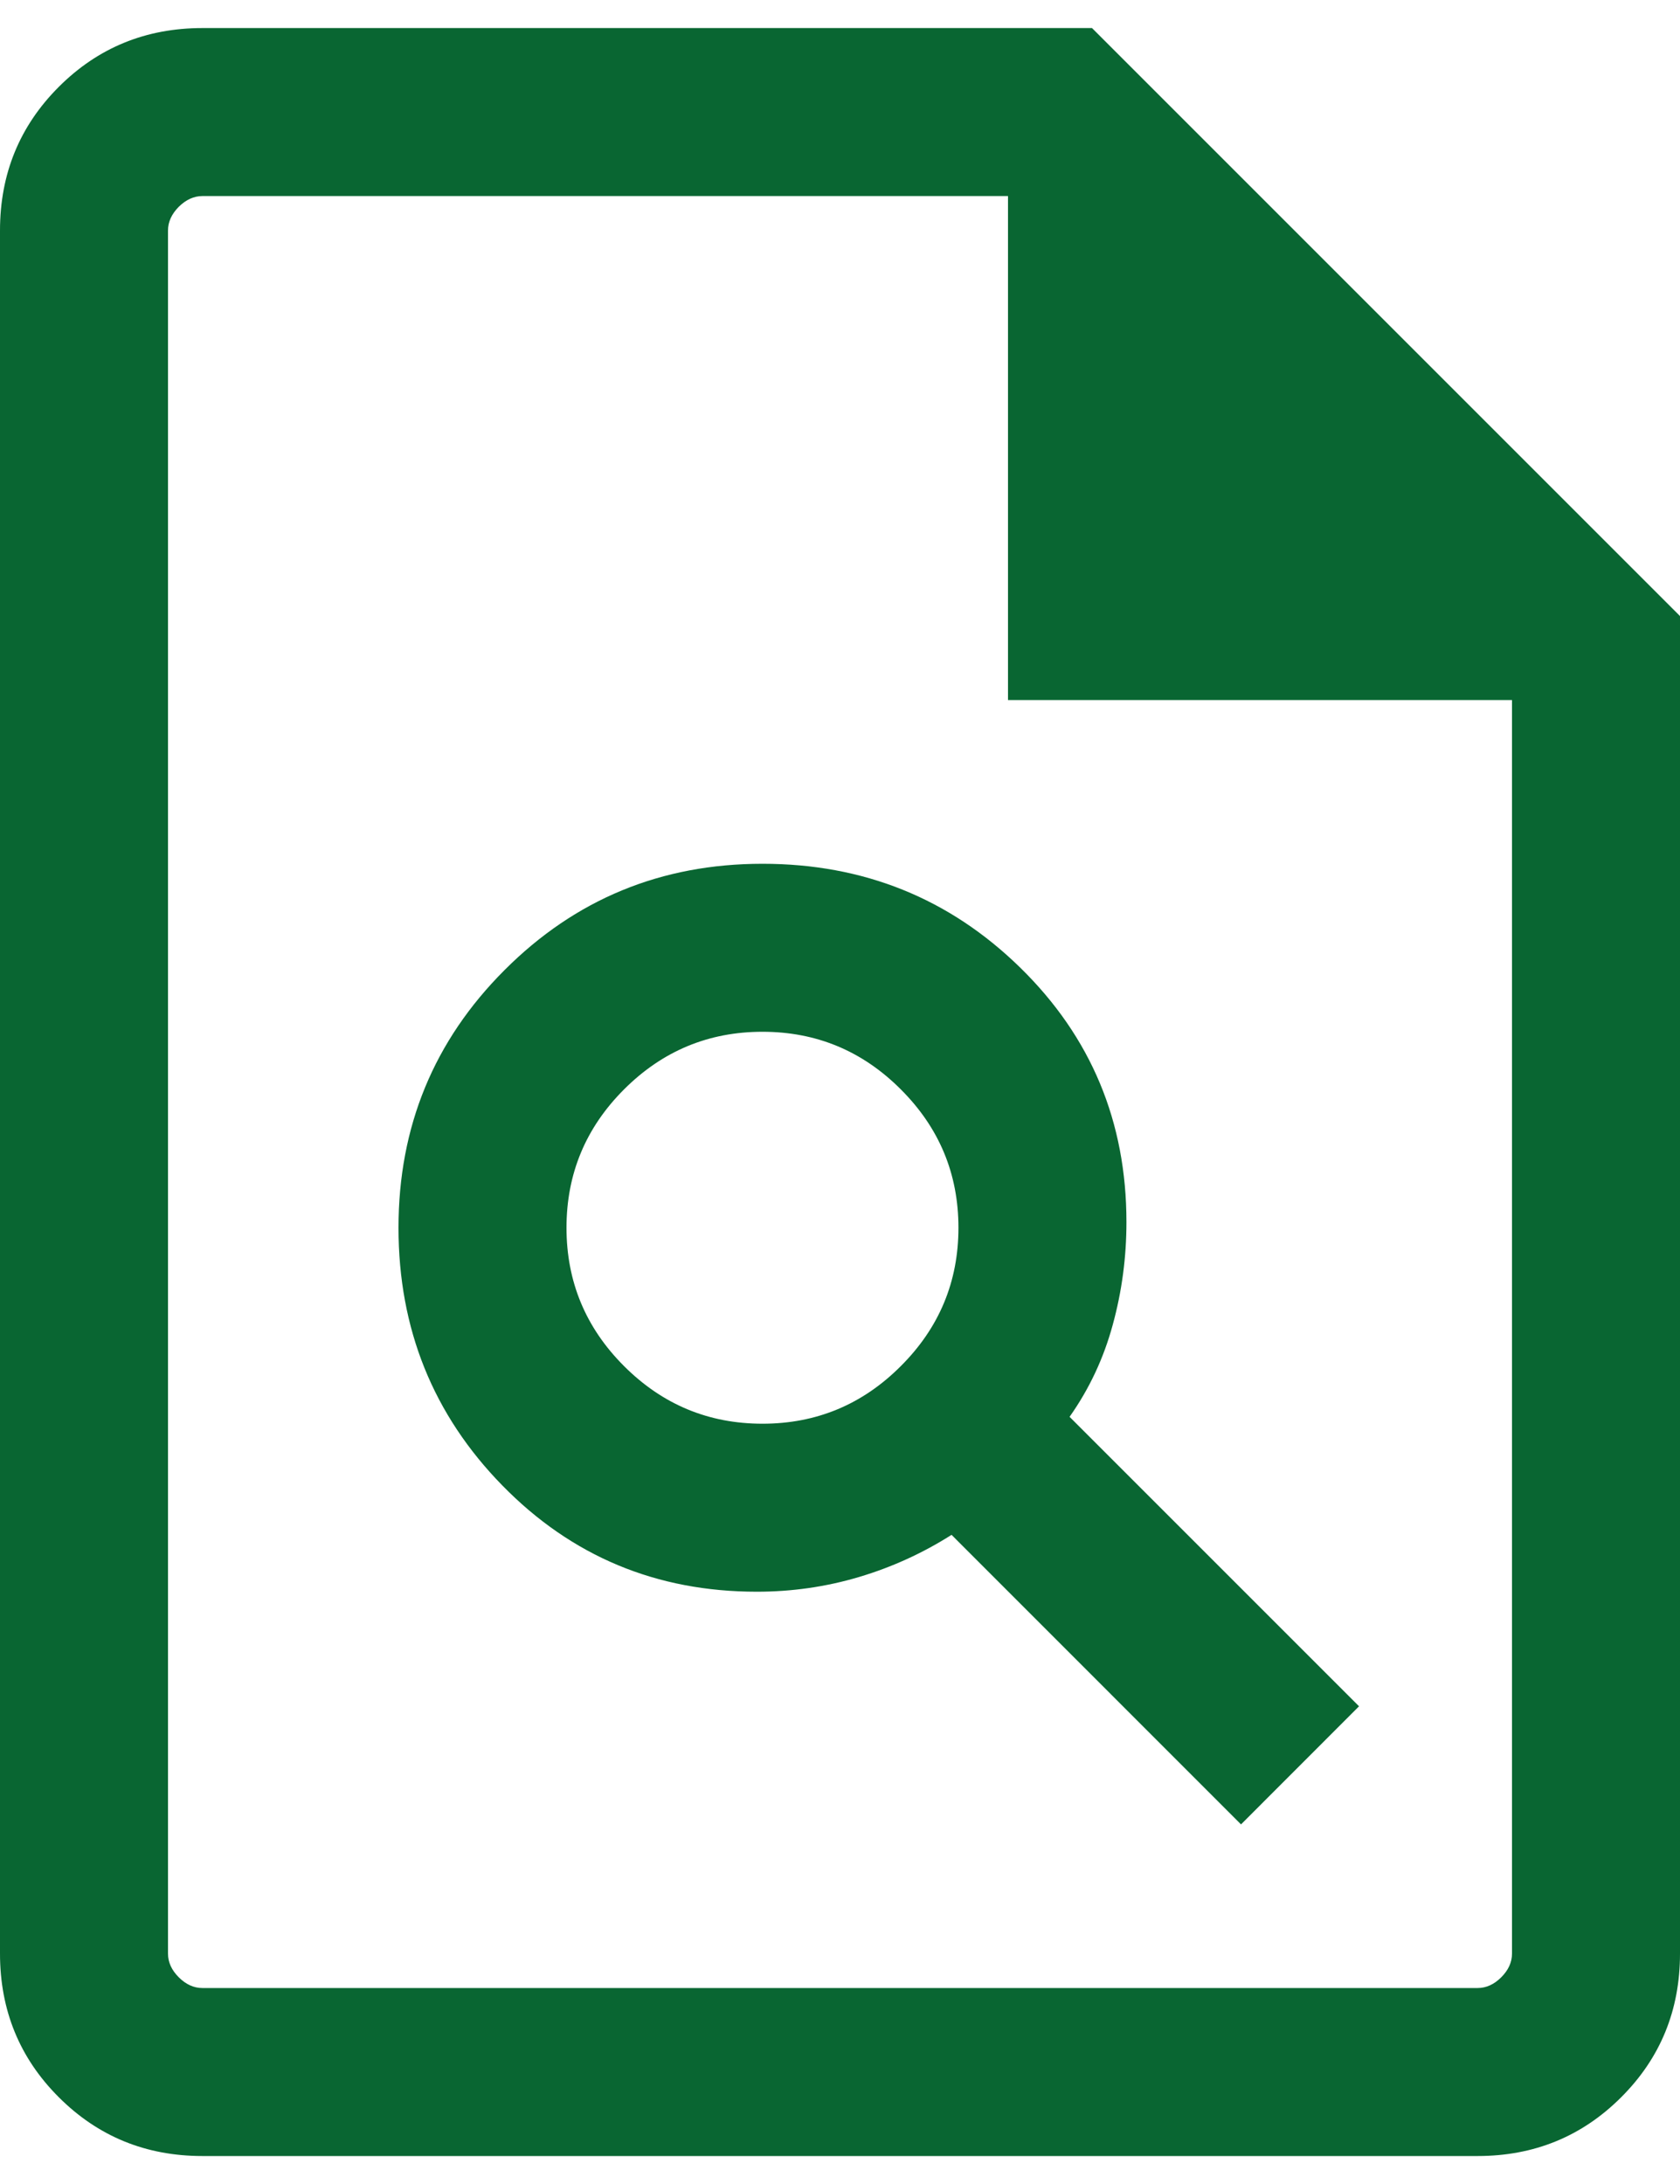 <svg width="20" height="26" viewBox="0 0 20 26" fill="none" xmlns="http://www.w3.org/2000/svg">
<path d="M9.01 18.949C9.427 18.949 9.833 18.891 10.226 18.774C10.619 18.657 10.986 18.489 11.328 18.272L14.774 21.719L16.179 20.313L12.733 16.867C12.968 16.534 13.139 16.169 13.247 15.771C13.356 15.374 13.41 14.966 13.41 14.549C13.41 13.354 12.989 12.345 12.146 11.52C11.303 10.695 10.28 10.283 9.077 10.283C7.873 10.283 6.85 10.704 6.008 11.547C5.165 12.389 4.744 13.413 4.744 14.616C4.744 15.819 5.156 16.842 5.981 17.685C6.806 18.528 7.815 18.949 9.01 18.949ZM9.077 16.949C8.436 16.949 7.887 16.721 7.429 16.263C6.972 15.806 6.744 15.257 6.744 14.616C6.744 13.975 6.972 13.426 7.429 12.969C7.887 12.511 8.436 12.283 9.077 12.283C9.718 12.283 10.267 12.511 10.724 12.969C11.182 13.426 11.41 13.975 11.41 14.616C11.41 15.257 11.182 15.806 10.724 16.263C10.267 16.721 9.718 16.949 9.077 16.949ZM2.41 25.667C1.737 25.667 1.167 25.434 0.7 24.967C0.233 24.501 0 23.93 0 23.257V2.744C0 2.071 0.233 1.501 0.7 1.034C1.167 0.567 1.737 0.334 2.41 0.334H13L20 7.334V23.257C20 23.93 19.767 24.501 19.3 24.967C18.833 25.434 18.263 25.667 17.59 25.667H2.41ZM12 8.334V2.334H2.41C2.308 2.334 2.214 2.377 2.128 2.462C2.043 2.548 2 2.642 2 2.744V23.257C2 23.36 2.043 23.454 2.128 23.539C2.214 23.625 2.308 23.667 2.41 23.667H17.59C17.692 23.667 17.786 23.625 17.872 23.539C17.957 23.454 18 23.36 18 23.257V8.334H12Z" fill="#096632"/>
</svg>
